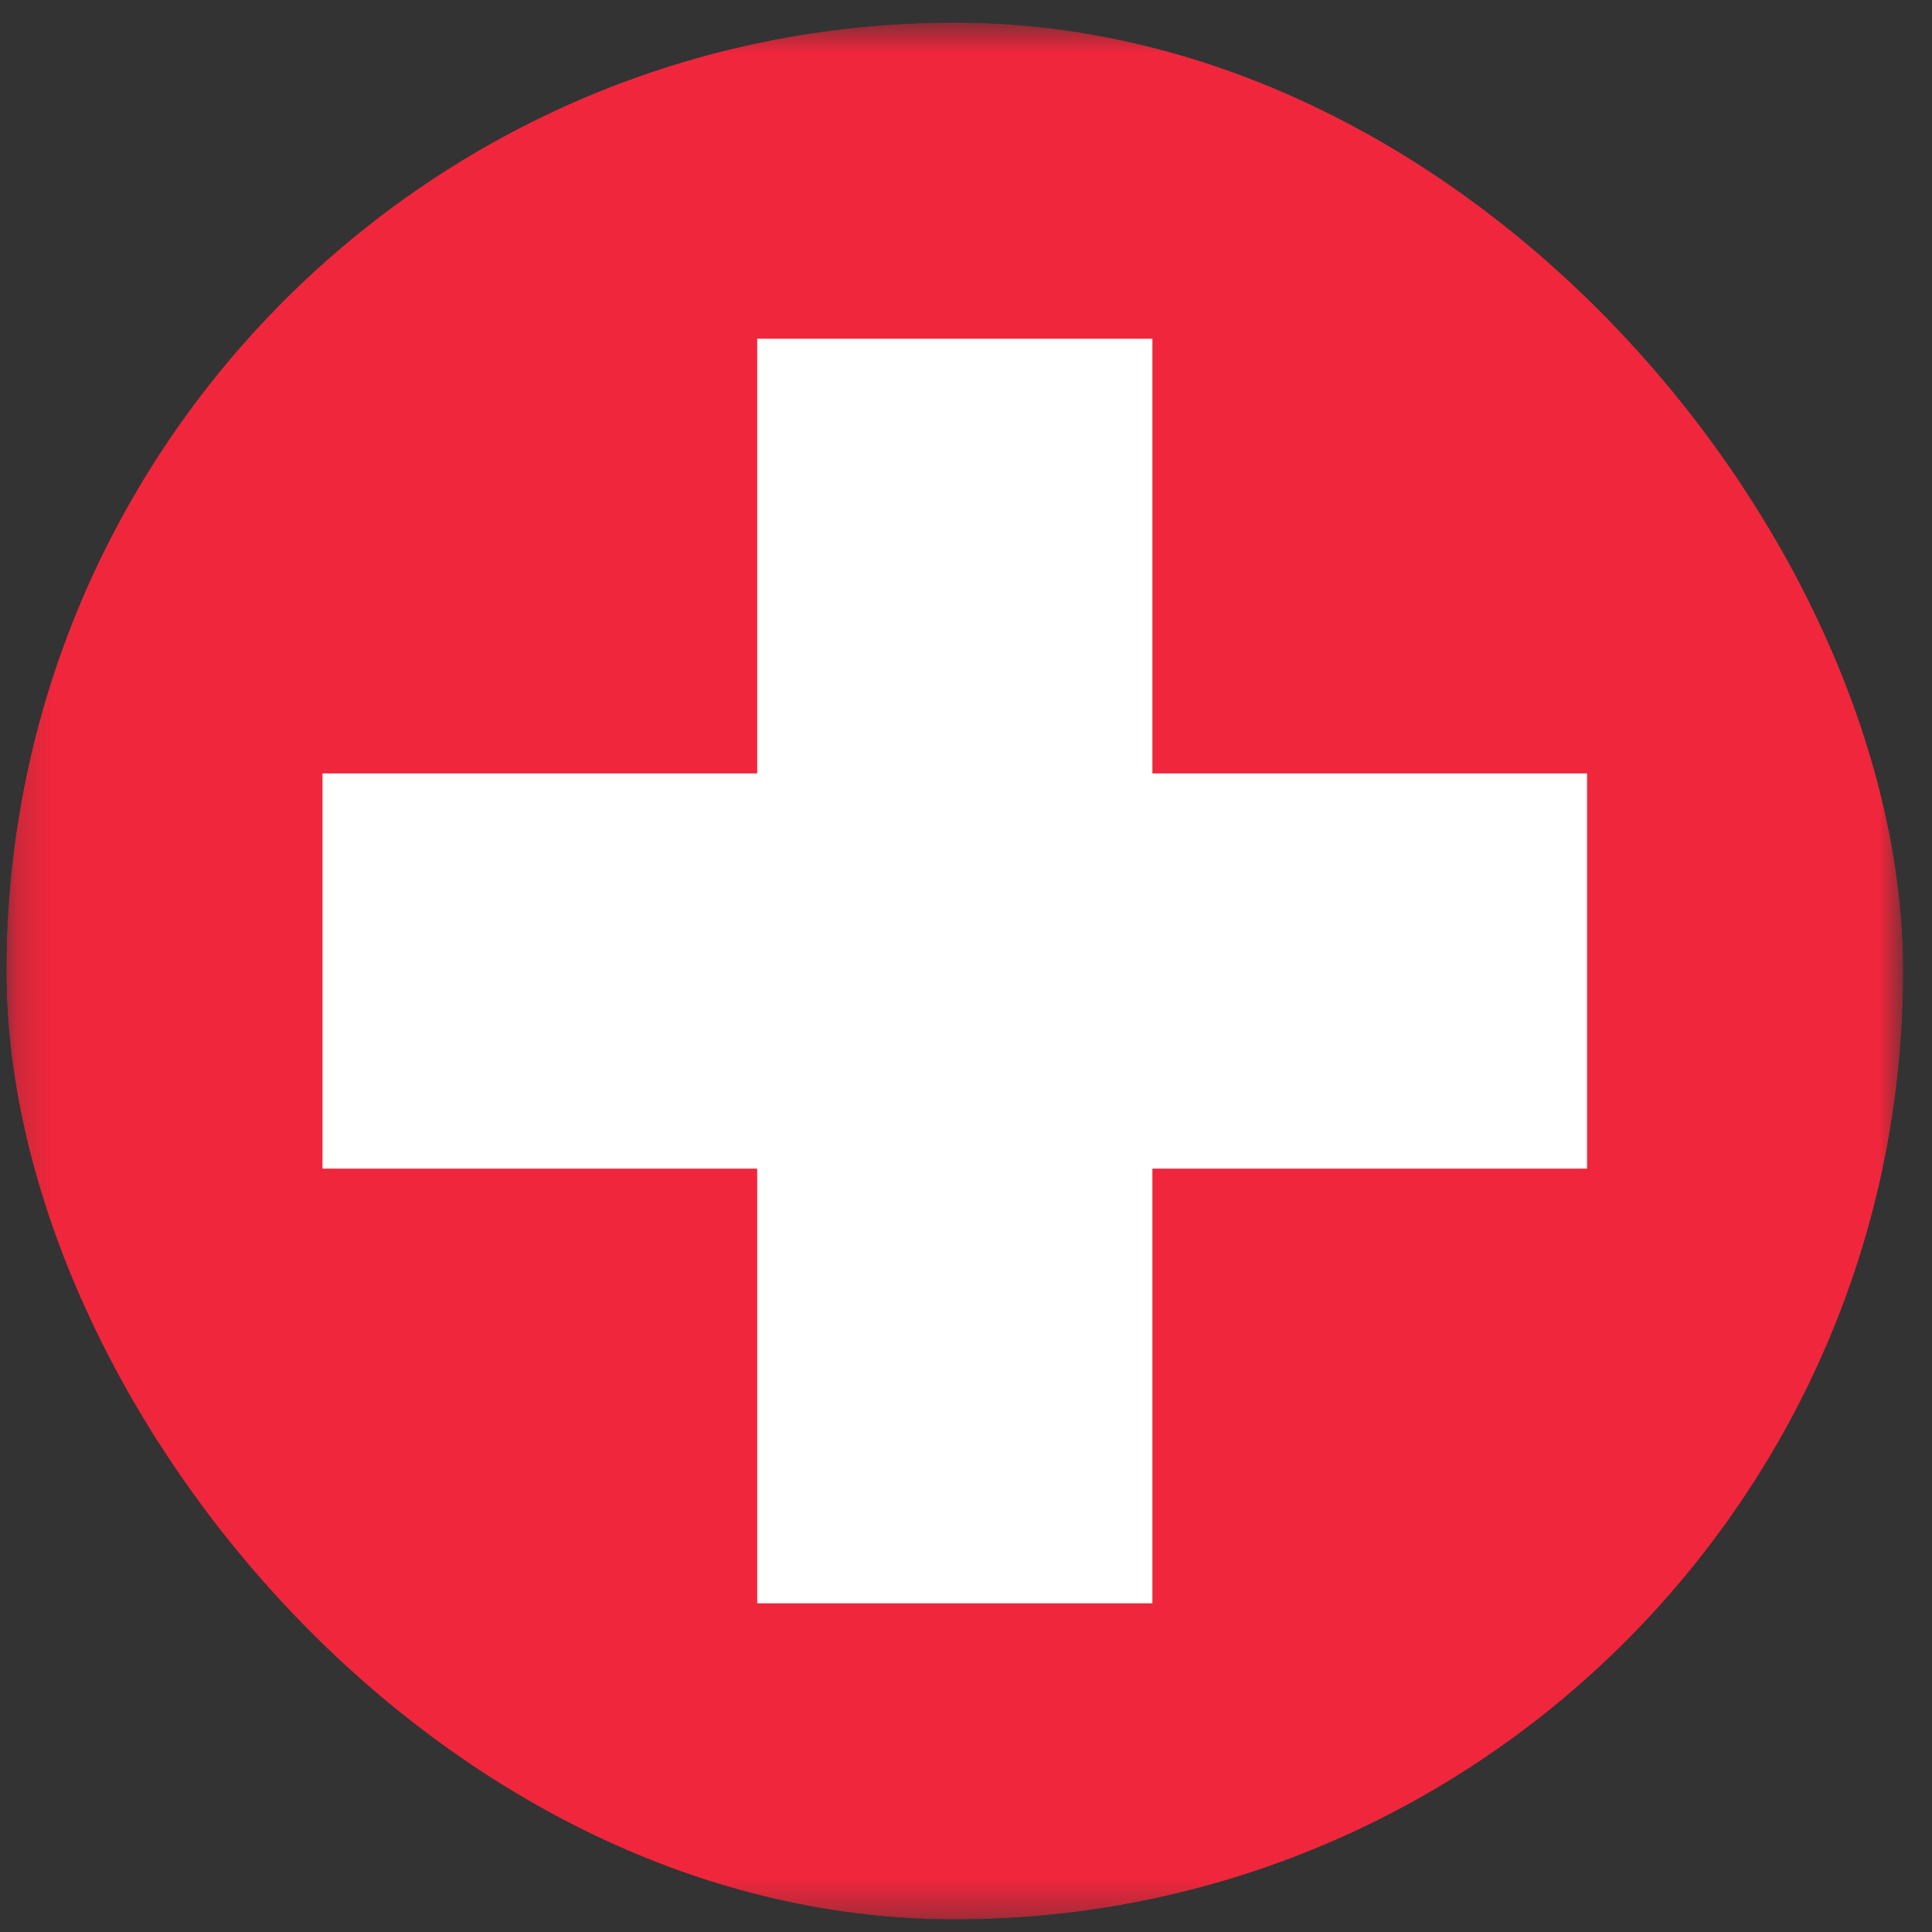 <svg width="55" height="55" viewBox="0 0 55 55" fill="none" xmlns="http://www.w3.org/2000/svg">
<rect x="0" y="0" width="55" height="55" fill="#333333" stroke="none"/>
<g clip-path="url(#clip0_3226_6250)">
<mask id="mask0_3226_6250" style="mask-type:luminance" maskUnits="userSpaceOnUse" x="0" y="0" width="55" height="55">
<path d="M54.181 0.643H0.181V54.643H54.181V0.643Z" fill="white"/>
</mask>
<g mask="url(#mask0_3226_6250)">
<path d="M27.181 54.643C42.092 54.643 54.181 42.555 54.181 27.643C54.181 12.731 42.092 0.643 27.181 0.643C12.269 0.643 0.181 12.731 0.181 27.643C0.181 42.555 12.269 54.643 27.181 54.643Z" fill="#F0263C"/>
<path d="M45.181 22.018H32.806V9.643H21.556V22.018H9.181V33.268H21.556V45.643H32.806V33.268H45.181V22.018Z" fill="white"/>
</g>
</g>
<defs>
<clipPath id="clip0_3226_6250">
<rect x="0.181" y="0.643" width="54" height="54" rx="27" fill="white"/>
</clipPath>
</defs>
</svg>
